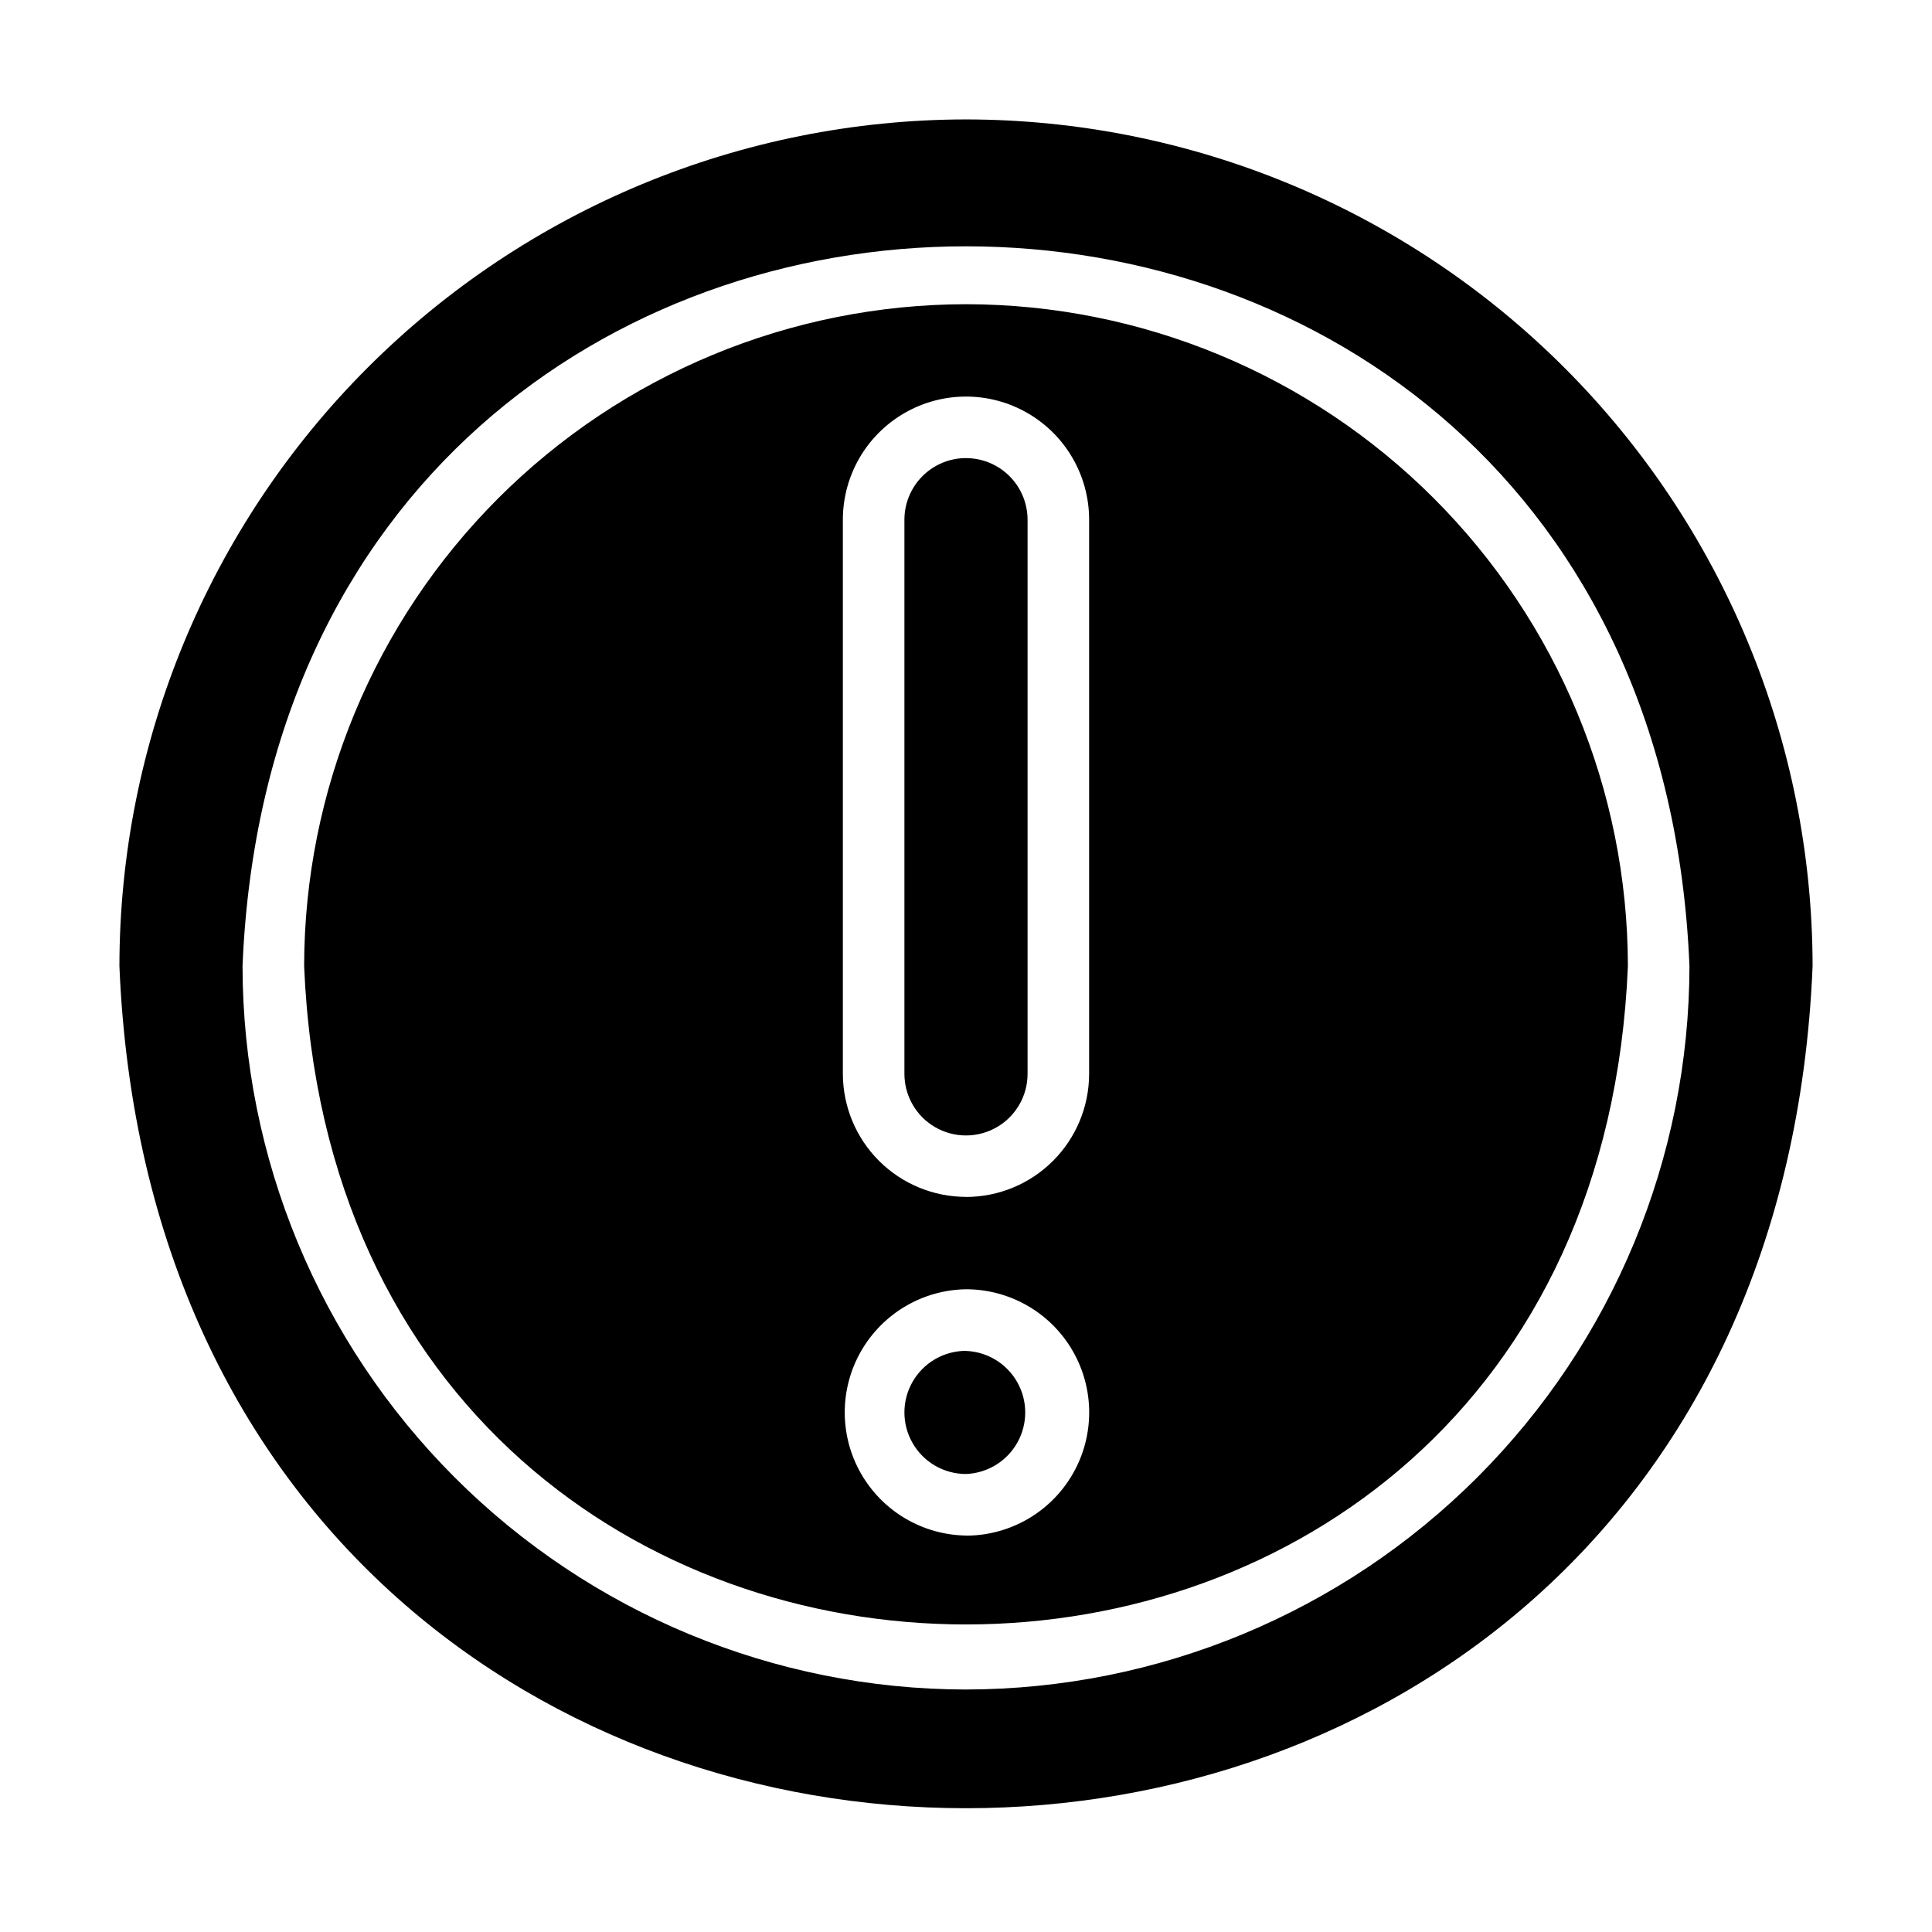 <?xml version="1.0" encoding="UTF-8"?>
<!-- Uploaded to: SVG Repo, www.svgrepo.com, Generator: SVG Repo Mixer Tools -->
<svg fill="#000000" width="800px" height="800px" version="1.1" viewBox="144 144 512 512" xmlns="http://www.w3.org/2000/svg">
 <path d="m400 591.74c-50.836-0.059-99.57-20.277-135.51-56.223-35.945-35.945-56.16-84.684-56.215-135.52 10.535-254.32 372.95-254.27 383.45 0-0.055 50.832-20.27 99.566-56.215 135.51-35.941 35.945-84.676 56.168-135.51 56.227zm0-367.12c-46.5 0.055-91.082 18.551-123.96 51.426-32.879 32.879-51.379 77.457-51.441 123.96 9.637 232.69 341.2 232.62 350.81 0-0.059-46.5-18.559-91.078-51.441-123.96-32.883-32.879-77.461-51.375-123.96-51.426zm0-48.973c-59.484 0.066-116.51 23.727-158.57 65.785-42.059 42.062-65.719 99.086-65.785 158.57 12.328 297.63 436.43 297.56 448.71 0-0.066-59.484-23.727-116.51-65.785-158.57-42.059-42.059-99.086-65.719-158.57-65.785zm0 285.54c-8.652-0.008-16.949-3.449-23.066-9.566-6.117-6.117-9.555-14.41-9.566-23.062v-146.83c0-11.66 6.223-22.43 16.316-28.258 10.098-5.832 22.535-5.832 32.629 0 10.098 5.828 16.316 16.598 16.316 28.258v146.85c-0.008 8.652-3.449 16.945-9.566 23.062-6.117 6.117-14.414 9.559-23.062 9.566zm0-195.79c-4.328 0.004-8.473 1.723-11.531 4.781-3.062 3.059-4.781 7.203-4.789 11.531v146.88c0 5.828 3.109 11.219 8.16 14.133 5.047 2.914 11.27 2.914 16.316 0 5.051-2.914 8.16-8.305 8.16-14.133v-146.85c0-4.332-1.719-8.484-4.777-11.547-3.059-3.062-7.211-4.785-11.539-4.789zm0 285.54c-11.539-0.18-22.125-6.438-27.844-16.461-5.719-10.023-5.719-22.324 0-32.344 5.719-10.023 16.305-16.285 27.844-16.465 11.66 0 22.438 6.223 28.27 16.324 5.832 10.102 5.832 22.543 0 32.645-5.832 10.102-16.609 16.324-28.27 16.324zm0-48.949c-5.832 0-11.219 3.109-14.133 8.16-2.918 5.047-2.918 11.27 0 16.316 2.914 5.051 8.301 8.16 14.133 8.16 5.676-0.215 10.832-3.371 13.613-8.328 2.777-4.957 2.777-11 0-15.957-2.781-4.957-7.938-8.113-13.613-8.328z"/>
</svg>